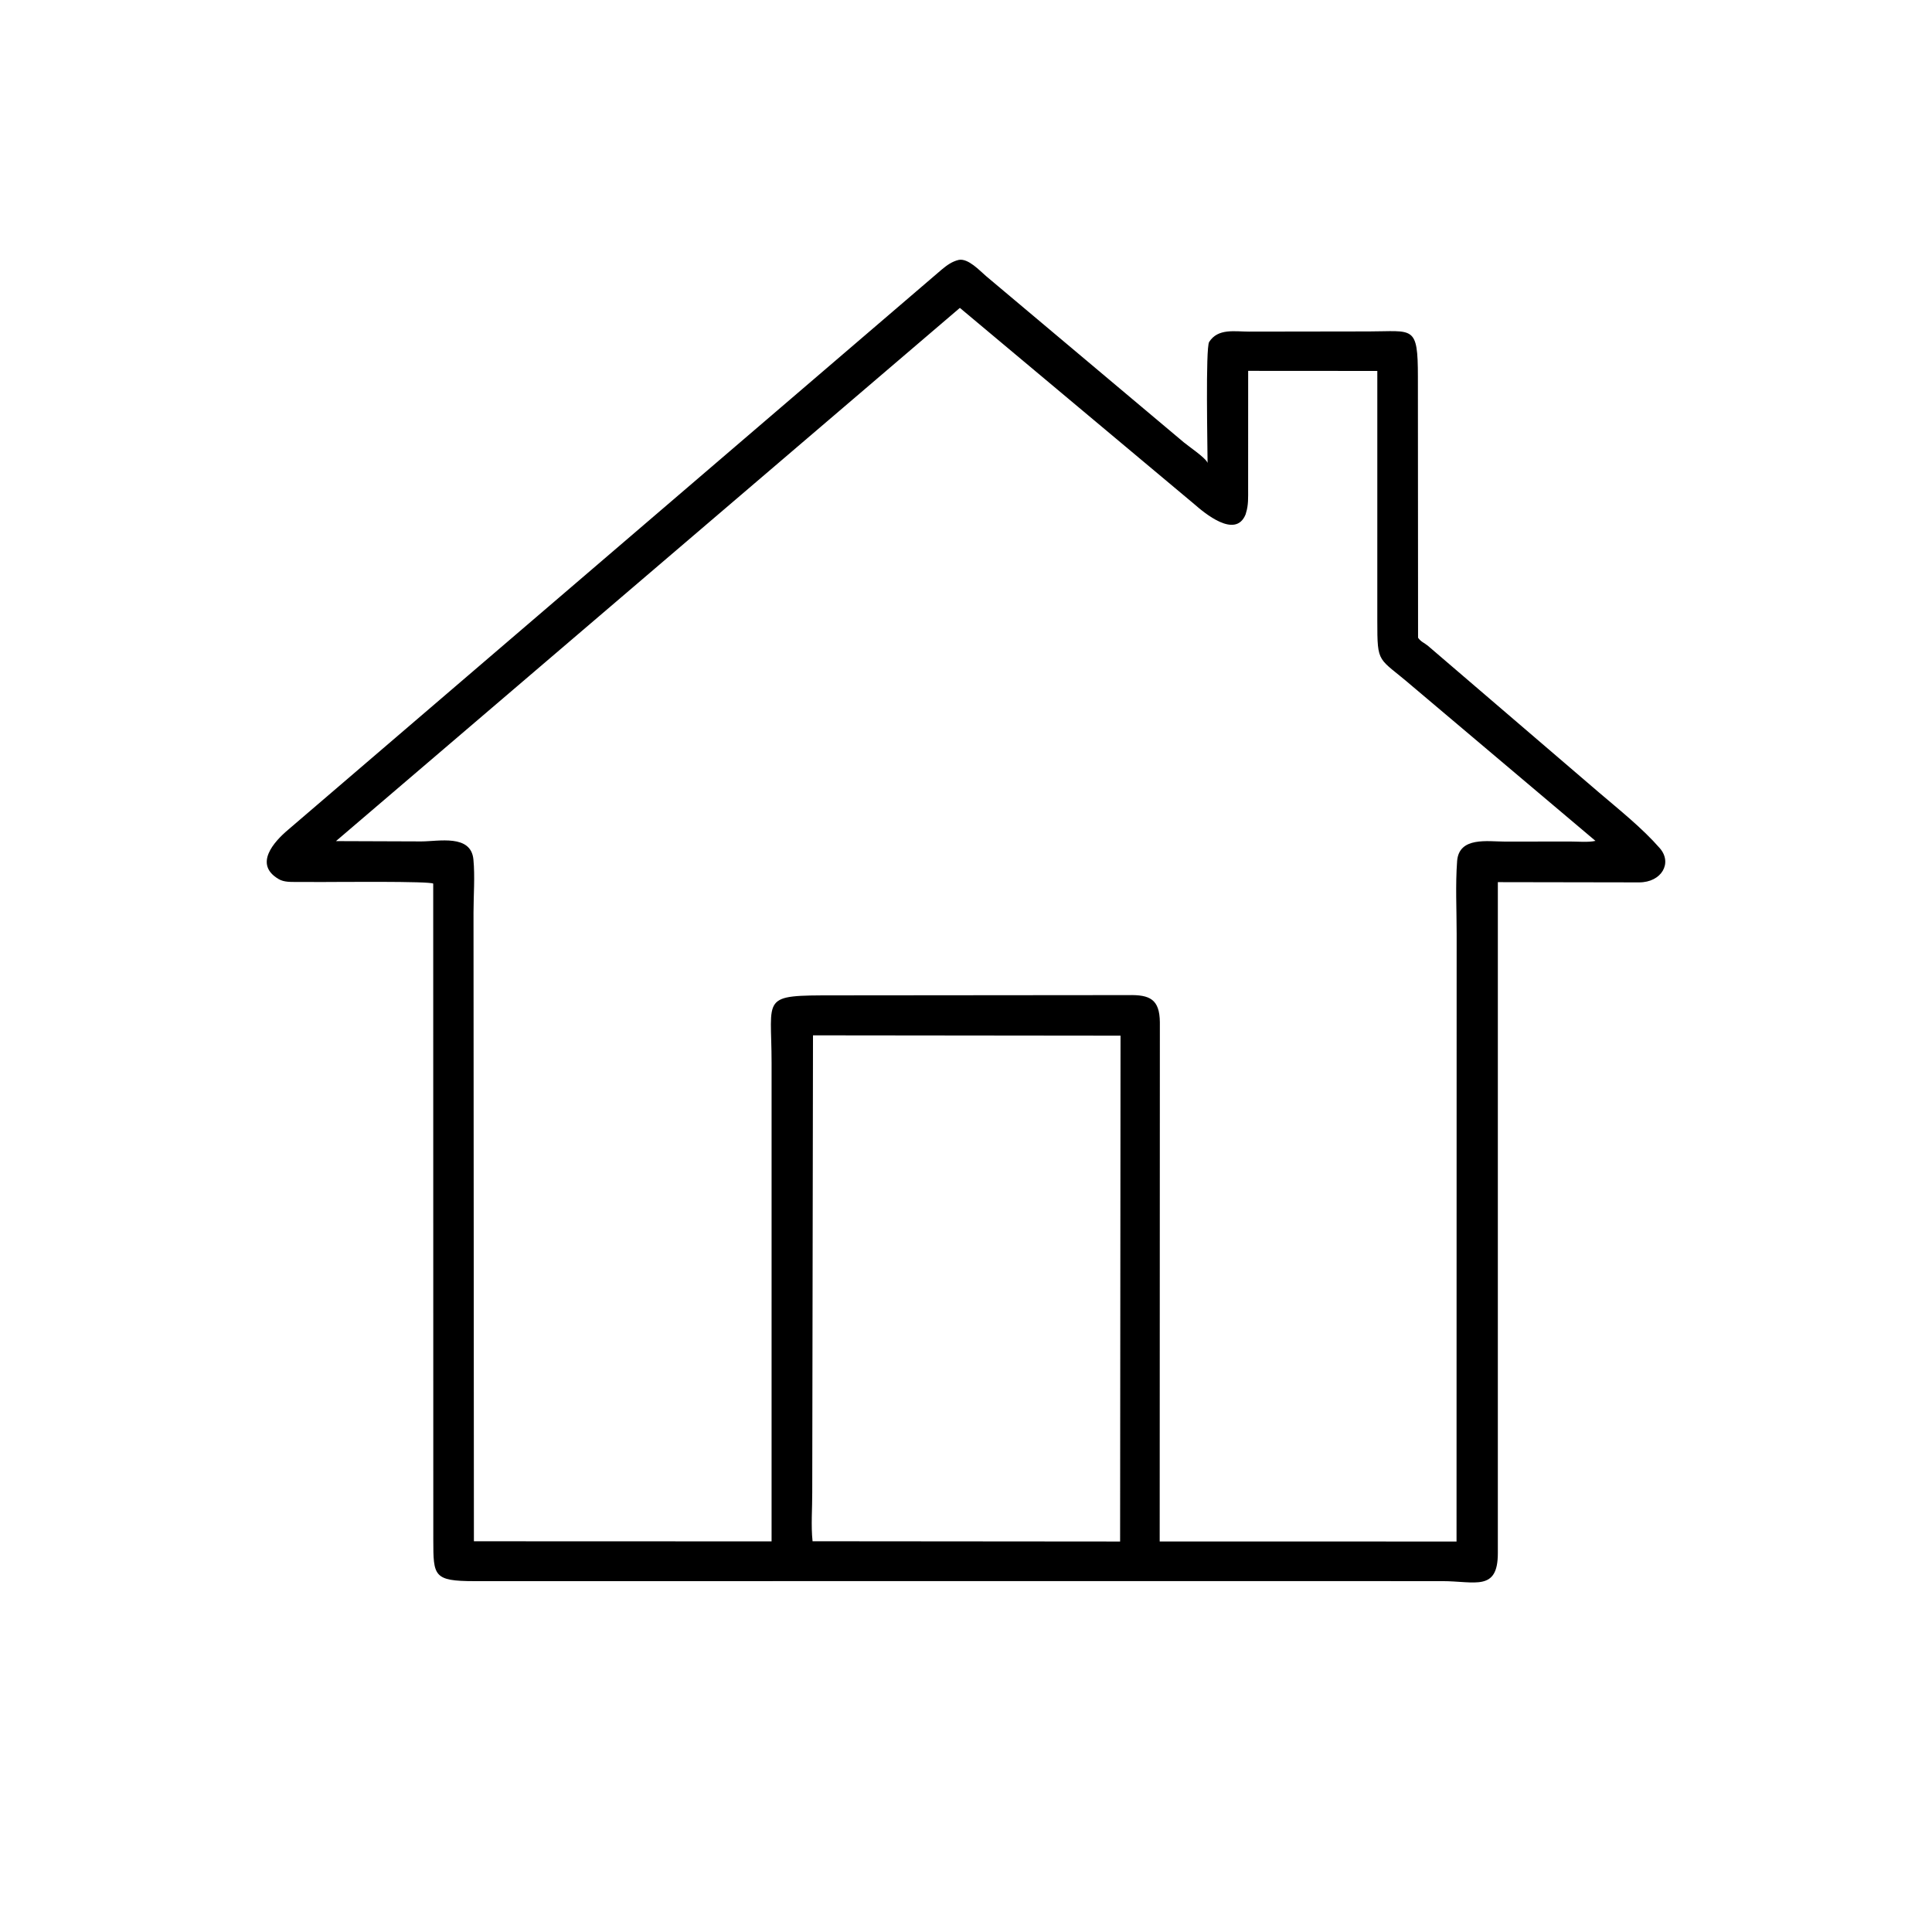 <svg version="1.1" xmlns="http://www.w3.org/2000/svg" style="display: block;" viewBox="0 0 2048 2048" width="640" height="640">
<path transform="translate(0,0)" fill="rgb(0,0,0)" d="M 1016.34 275.5 C 1026.39 273.58 1038.5 286.911 1045.24 292.649 L 1254.99 468.99 C 1260.27 473.393 1276.91 484.599 1279.69 489.903 L 1280.08 490.709 C 1280.06 475.408 1277.83 368.667 1281.75 362.5 C 1291.12 347.745 1309 351.538 1323.86 351.52 L 1450.91 351.333 C 1498.19 351.306 1503.03 344.127 1503.03 399.683 L 1503.21 676.034 C 1506.31 680.403 1509.52 681.288 1513.47 684.415 L 1695.11 840.167 C 1716.67 858.575 1740.76 877.727 1759.41 899.061 C 1773.16 914.793 1761.36 935.373 1737.5 935.364 L 1587.78 935.108 L 1587.77 1646.45 C 1587.79 1687.36 1563.41 1676.06 1528.85 1676.06 L 1174.25 1676.03 L 502.834 1676.08 C 459.483 1676.03 459.385 1670.69 459.317 1632.48 L 459.225 936.681 C 456.335 933.948 354.997 934.989 341.65 934.972 L 314.657 934.913 C 308.344 934.889 301.141 935.21 295.5 931.93 C 268.522 916.242 290.579 892.135 305.321 879.664 L 998.301 285.705 C 1003.82 281.132 1009.23 277.155 1016.34 275.5 z M 1017.5 326.376 L 356.133 891.614 L 446.64 891.938 C 465.032 891.938 499.243 884.057 501.835 911.045 C 503.578 929.203 501.944 949.092 501.942 967.413 L 502.359 1633.82 L 817.906 1633.93 L 817.915 1126.92 C 817.952 1055.46 805.136 1055.15 884.674 1055.12 L 1196.25 1054.85 C 1218.74 1054.39 1229.28 1059.13 1229.5 1083.73 L 1229.32 1634.02 L 1543.99 1634.07 L 1544.11 989.777 C 1544.11 964.42 1542.73 938.143 1544.6 912.889 C 1546.54 886.529 1577.25 892.149 1595.4 892.114 L 1664.65 892.048 C 1672.91 892.038 1683.33 893.111 1691.26 891.367 L 1497.2 727.5 C 1460.59 695.903 1460.02 705.309 1460 657.929 L 1460.01 393.215 L 1323.11 393.126 L 1323.07 518.542 C 1323.05 526.967 1323.48 535.438 1320.88 543.5 L 1320.39 545.262 C 1309.75 571.671 1276.59 543.713 1265.87 534.319 L 1017.5 326.376 z M 861.808 1097.5 L 861.008 1582.11 C 861.086 1598.92 859.564 1617.15 861.343 1633.8 L 1187.36 1634.07 L 1187.81 1097.84 L 861.808 1097.5 z"/>
</svg>